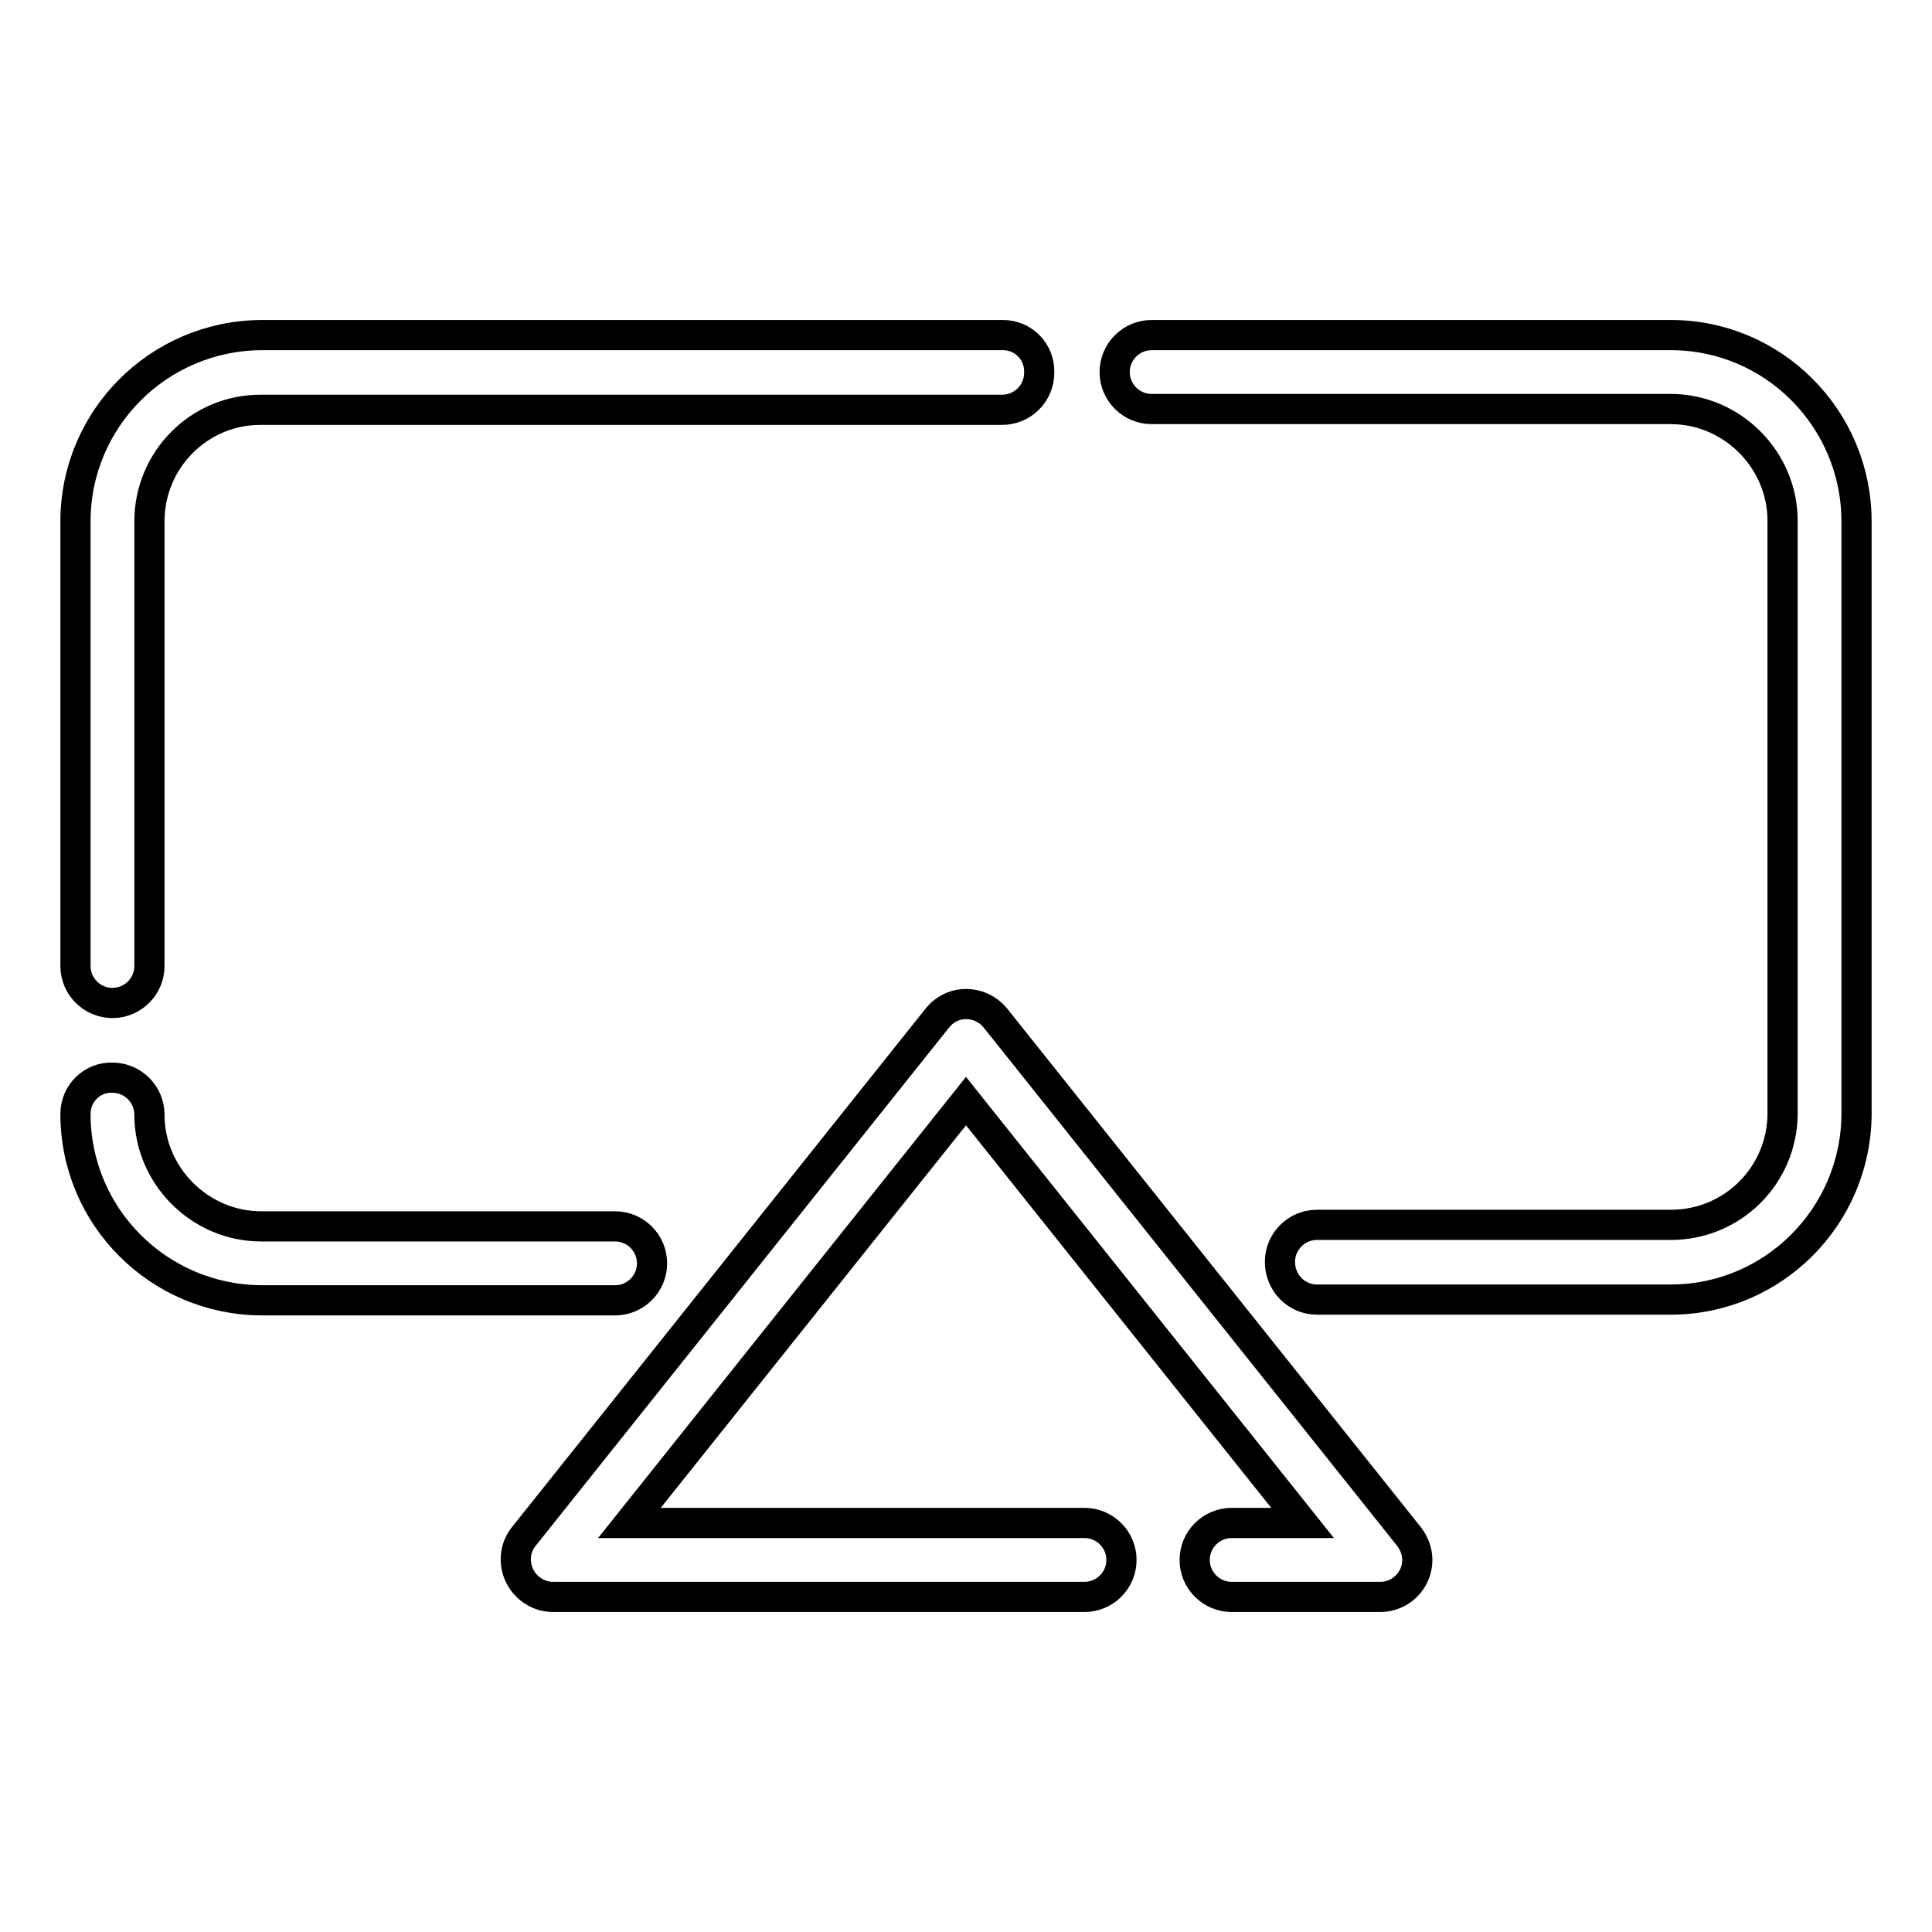 <?xml version="1.0" encoding="utf-8"?>
<!-- Svg Vector Icons : http://www.onlinewebfonts.com/icon -->
<!DOCTYPE svg PUBLIC "-//W3C//DTD SVG 1.1//EN" "http://www.w3.org/Graphics/SVG/1.1/DTD/svg11.dtd">
<svg version="1.1" xmlns="http://www.w3.org/2000/svg" xmlns:xlink="http://www.w3.org/1999/xlink" x="0px" y="0px" viewBox="0 0 256 256" enable-background="new 0 0 256 256" xml:space="preserve">
<g> <path stroke-width="4" fill-opacity="0" stroke="#000000"  d="M174.5,172.2h46.9c13.6,0,24.6-11.1,24.6-24.7V69.1c0-13.6-11-24.7-24.6-24.7h-68.8c-2.7,0-4.9,2.2-4.9,4.9 c0,2.7,2.2,4.9,4.9,4.9c0,0,0,0,0,0h68.8c8.1,0,14.8,6.7,14.8,14.8v78.5c0,8.2-6.6,14.8-14.8,14.8h-46.9c-2.7,0-4.9,2.2-4.9,4.9 C169.6,170,171.8,172.2,174.5,172.2z M132.9,44.4H34.6C21,44.5,10,55.5,10,69.1V128c0,2.7,2.2,4.9,4.9,4.9c2.7,0,4.9-2.2,4.9-4.9 l0,0V69.1c0-8.2,6.6-14.8,14.7-14.8h98.3c2.7,0,4.9-2.2,4.9-4.9C137.8,46.6,135.6,44.4,132.9,44.4 C132.9,44.4,132.9,44.4,132.9,44.4z M10,147.6c0,13.6,11,24.6,24.6,24.7h46.9c2.7,0,4.9-2.2,4.9-4.9c0-2.7-2.2-4.9-4.9-4.9l0,0 H34.6c-8.1,0-14.8-6.7-14.8-14.8c0-2.7-2.2-4.9-4.9-4.9C12.2,142.7,10,144.9,10,147.6L10,147.6z M128,145.9l44.6,55.9h-9.4 c-2.7,0-4.9,2.2-4.9,4.9s2.2,4.9,4.9,4.9h19.7c2.7,0,4.9-2.2,4.9-4.9c0-1.1-0.4-2.2-1.1-3.1l-54.8-68.7c-1.7-2.1-4.8-2.5-6.9-0.8 c-0.3,0.2-0.5,0.5-0.8,0.8l-54.8,68.7c-1.7,2.1-1.3,5.2,0.8,6.9c0.9,0.7,1.9,1.1,3.1,1.1h70.4c2.7,0,4.9-2.2,4.9-4.9 s-2.2-4.9-4.9-4.9H83.4L128,145.9L128,145.9z"/></g>
</svg>